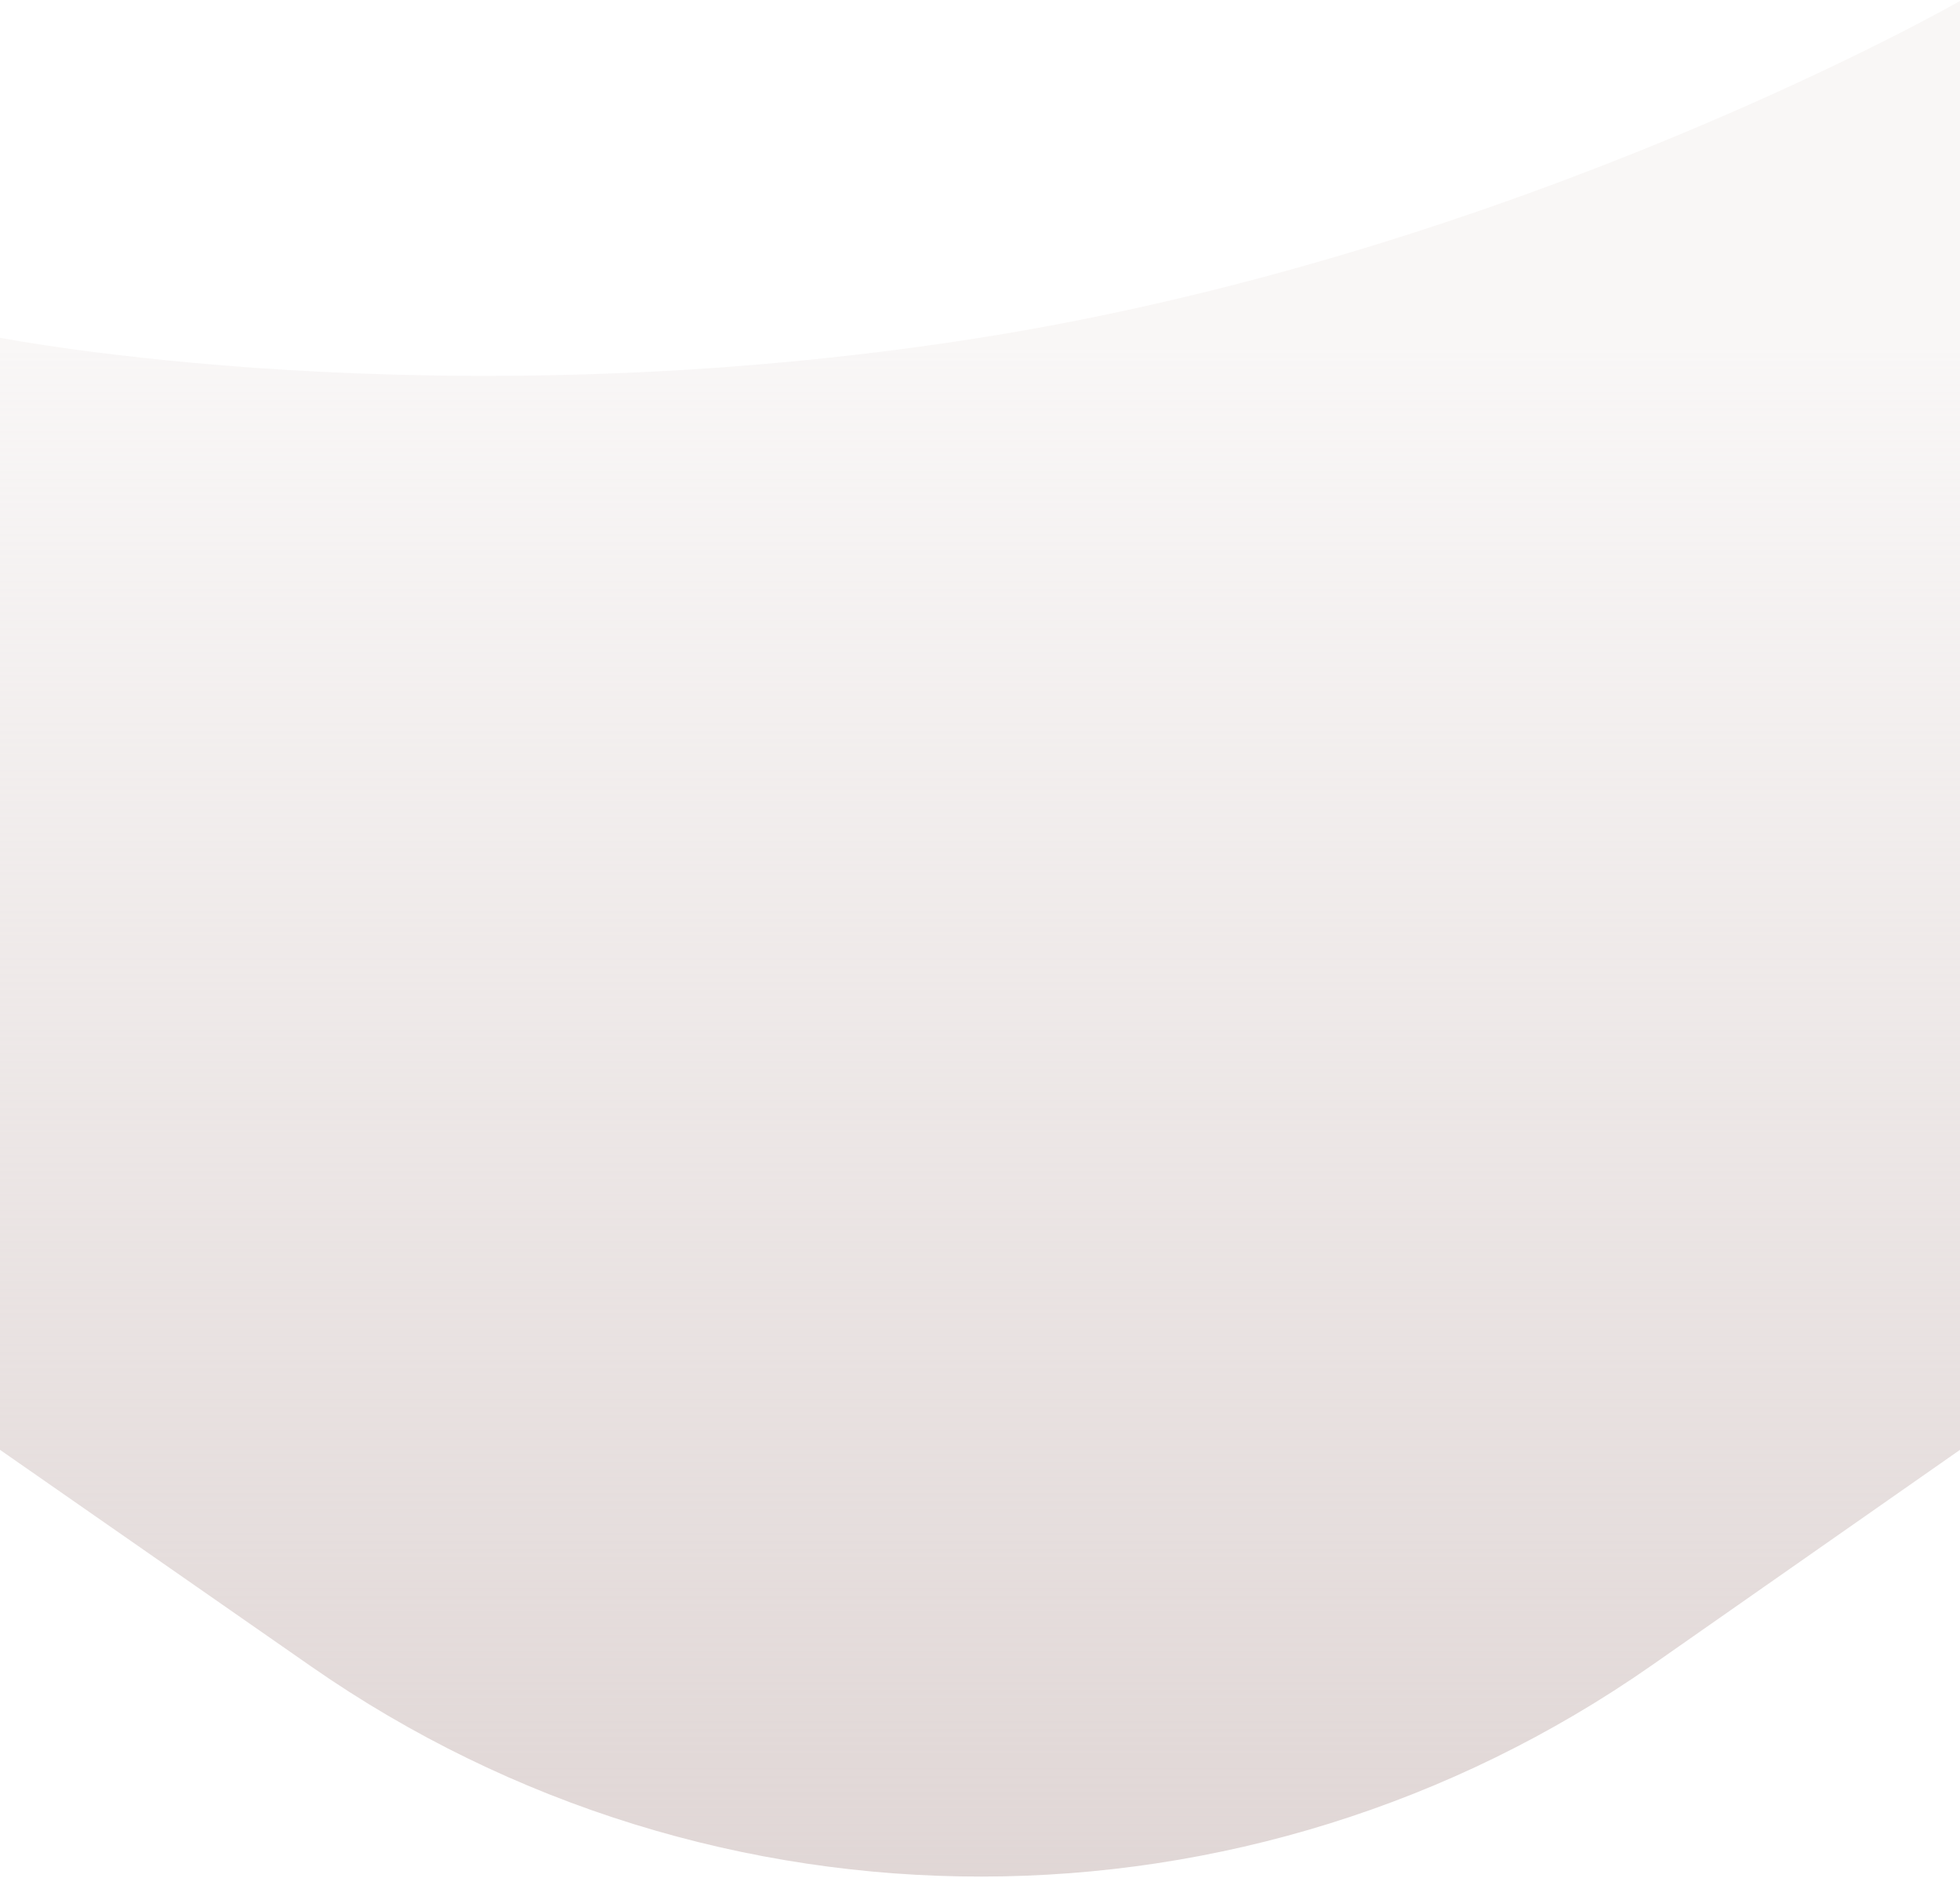 <?xml version="1.0" encoding="UTF-8"?> <svg xmlns="http://www.w3.org/2000/svg" width="1400" height="1341" viewBox="0 0 1400 1341" fill="none"> <path d="M0 241.217C0 241.217 313 302.454 700 241.217C1087 179.98 1400 0.694 1400 0.694V1035.42L1180.02 1189.2C892.521 1390.16 510.211 1390.55 222.313 1190.16L0 1035.42V241.217Z" fill="url(#paint0_linear_16_9716)"></path> <defs> <linearGradient id="paint0_linear_16_9716" x1="700" y1="241.214" x2="700" y2="1394.97" gradientUnits="userSpaceOnUse"> <stop offset="0.007" stop-color="#DFD5D4" stop-opacity="0.2"></stop> <stop offset="1" stop-color="#DFD5D4"></stop> </linearGradient> </defs> </svg> 